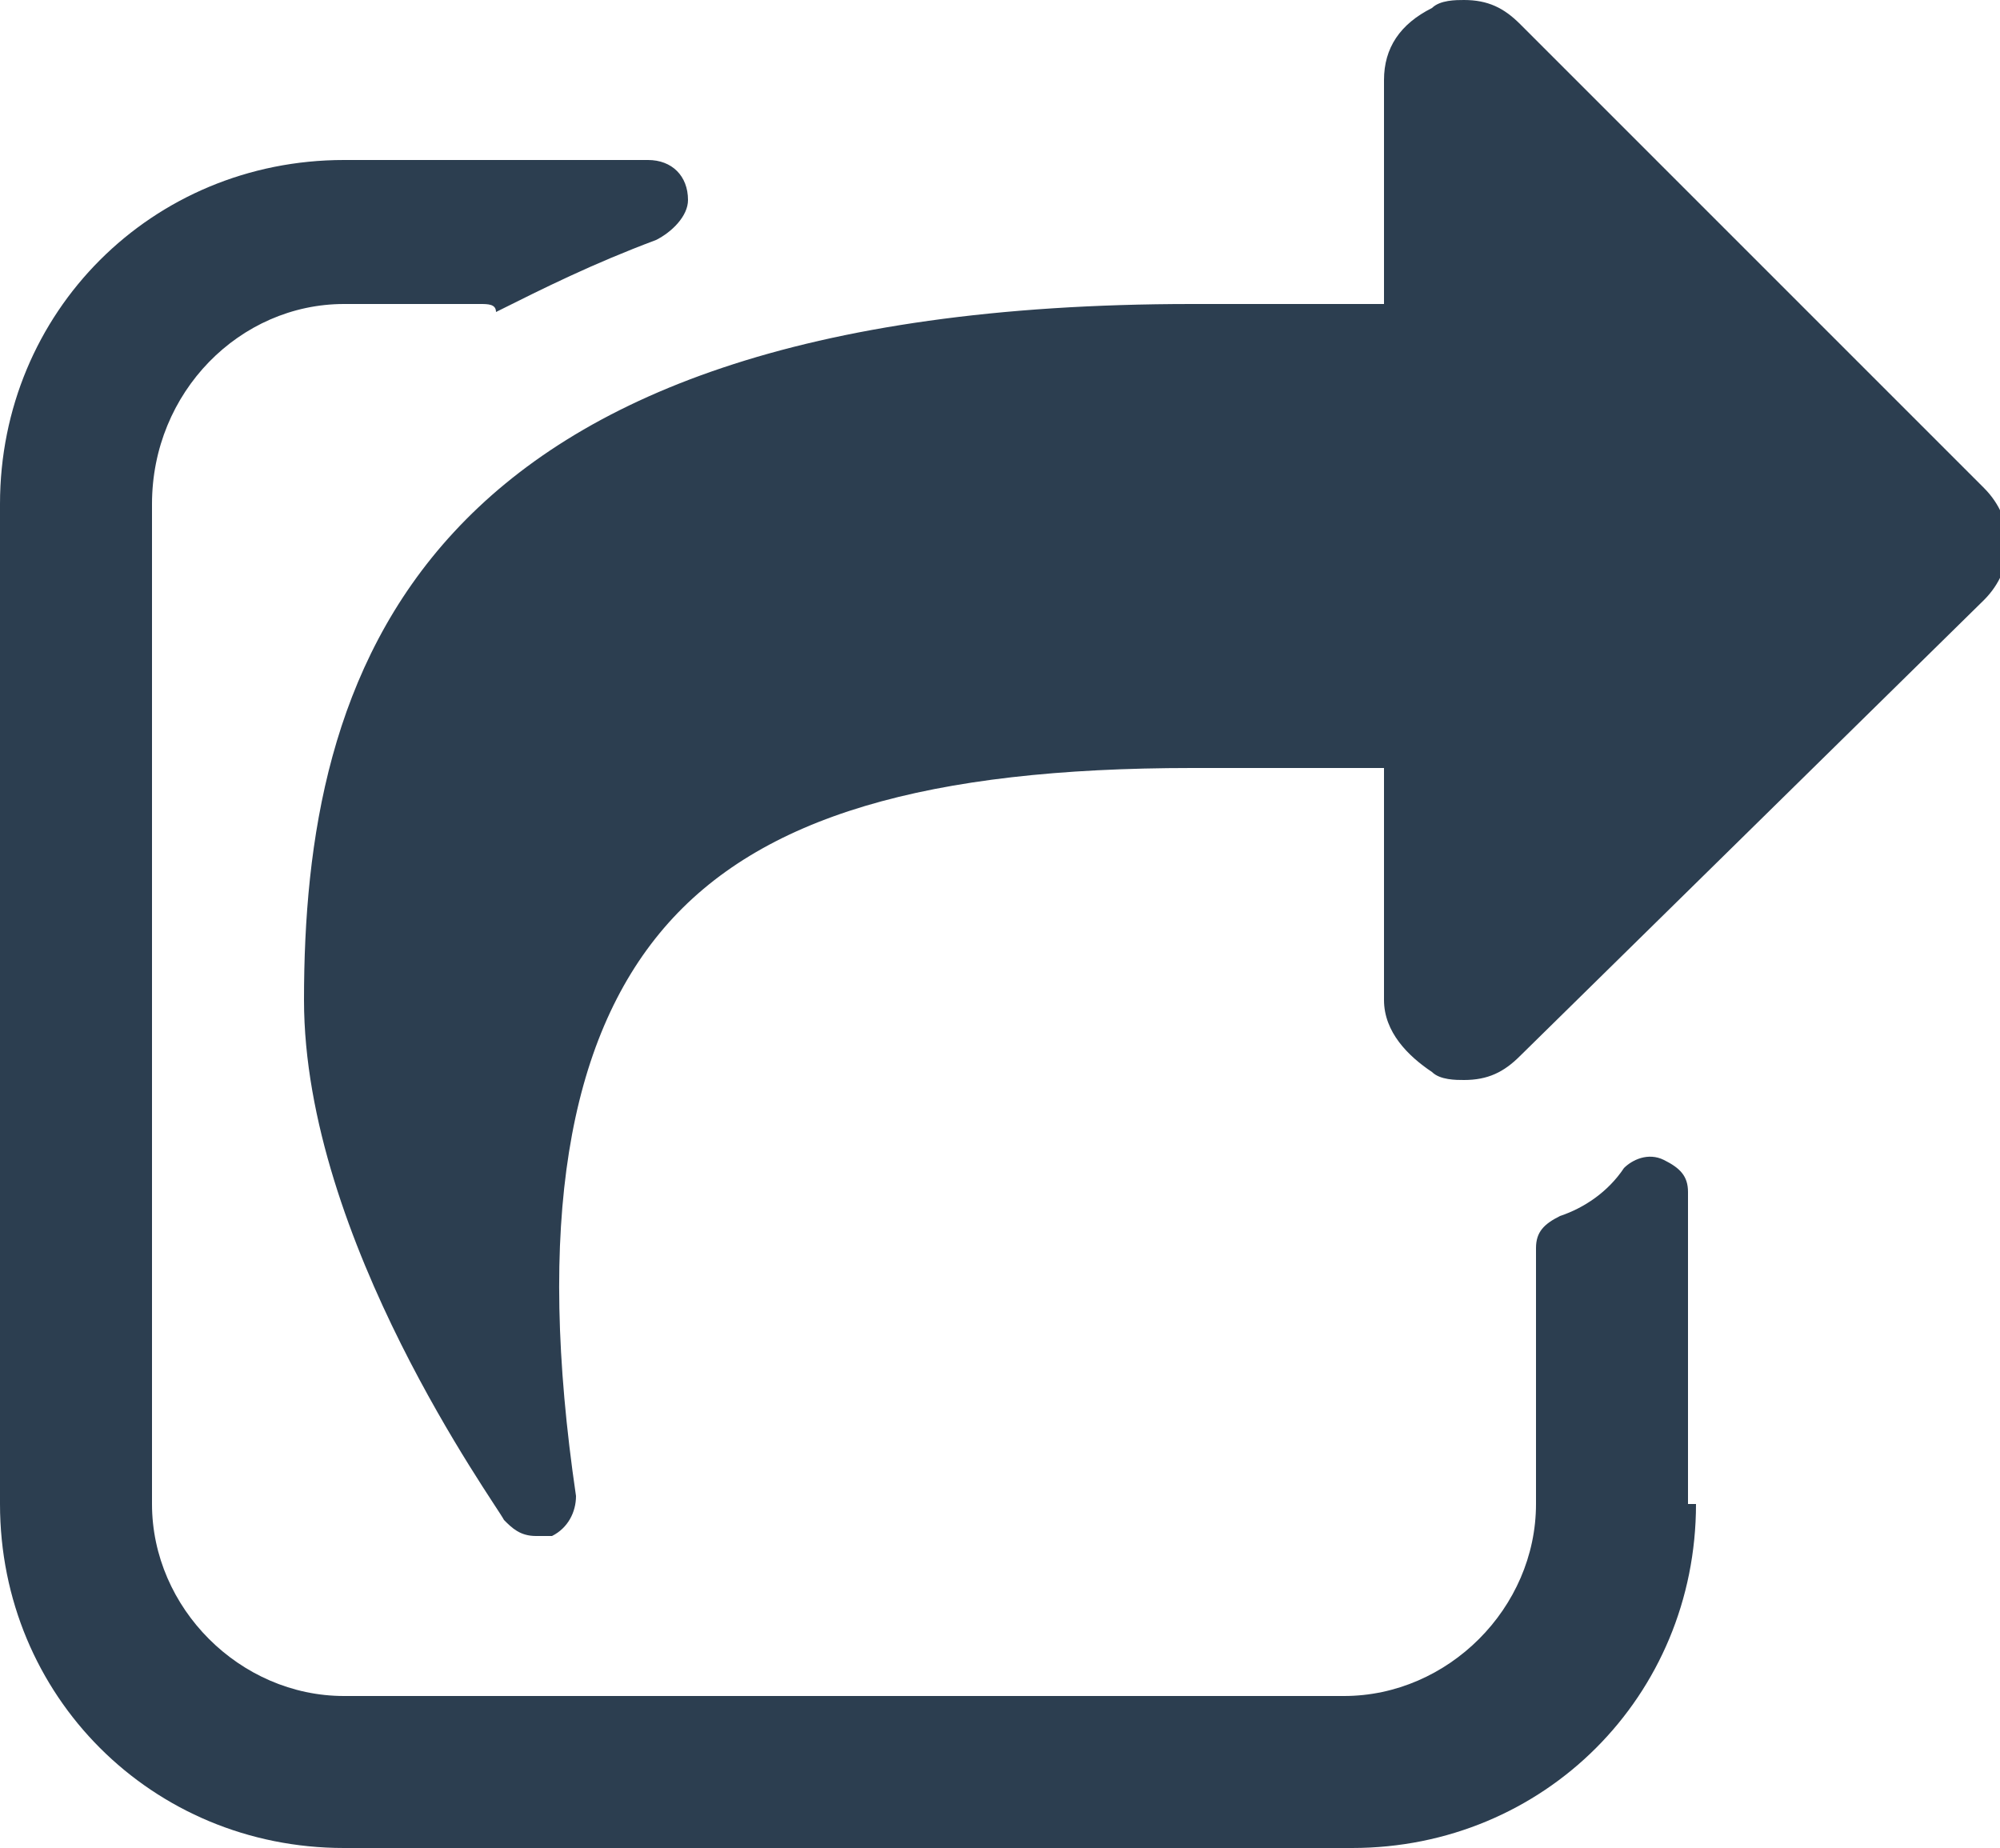 <?xml version="1.0" encoding="utf-8"?>
<!-- Generator: Adobe Illustrator 18.0.0, SVG Export Plug-In . SVG Version: 6.00 Build 0)  -->
<!DOCTYPE svg PUBLIC "-//W3C//DTD SVG 1.1//EN" "http://www.w3.org/Graphics/SVG/1.1/DTD/svg11.dtd">
<svg version="1.1" id="Layer_1" xmlns="http://www.w3.org/2000/svg" xmlns:xlink="http://www.w3.org/1999/xlink" x="0px" y="0px"
	 viewBox="0 0 25 23.1" enable-background="new 0 0 25 23.1" xml:space="preserve">
<path fill="#2C3E50" d="M21.2,18.8c0,2.4-1.9,4.3-4.3,4.3H4.3c-2.4,0-4.3-1.9-4.3-4.3V6.3c0-2.4,1.9-4.3,4.3-4.3h3.8
	c0.3,0,0.5,0.2,0.5,0.5c0,0.2-0.2,0.4-0.4,0.5c-0.8,0.3-1.4,0.6-2,0.9C6.2,3.8,6.1,3.8,6,3.8H4.3C3,3.8,1.9,4.9,1.9,6.3v12.5
	c0,1.3,1.1,2.4,2.4,2.4h12.5c1.3,0,2.4-1.1,2.4-2.4v-3.2c0-0.2,0.1-0.3,0.3-0.4c0.3-0.1,0.6-0.3,0.8-0.6c0.1-0.1,0.3-0.2,0.5-0.1
	c0.2,0.1,0.3,0.2,0.3,0.4V18.8z M19,13.2c-0.2,0.2-0.4,0.3-0.7,0.3c-0.1,0-0.3,0-0.4-0.1c-0.3-0.2-0.6-0.5-0.6-0.9V9.6h-2.4
	c-3.3,0-5.4,0.6-6.6,2c-1.2,1.4-1.6,3.7-1.1,7.1c0,0.2-0.1,0.4-0.3,0.5c-0.1,0-0.1,0-0.2,0c-0.2,0-0.3-0.1-0.4-0.2
	c-0.1-0.2-2.5-3.5-2.5-6.5c0-4,1.3-8.7,11.1-8.7h2.4V1c0-0.4,0.2-0.7,0.6-0.9C18,0,18.2,0,18.3,0c0.3,0,0.5,0.1,0.7,0.3l5.8,5.8
	c0.4,0.4,0.4,1,0,1.4L19,13.2z"/>
</svg>
